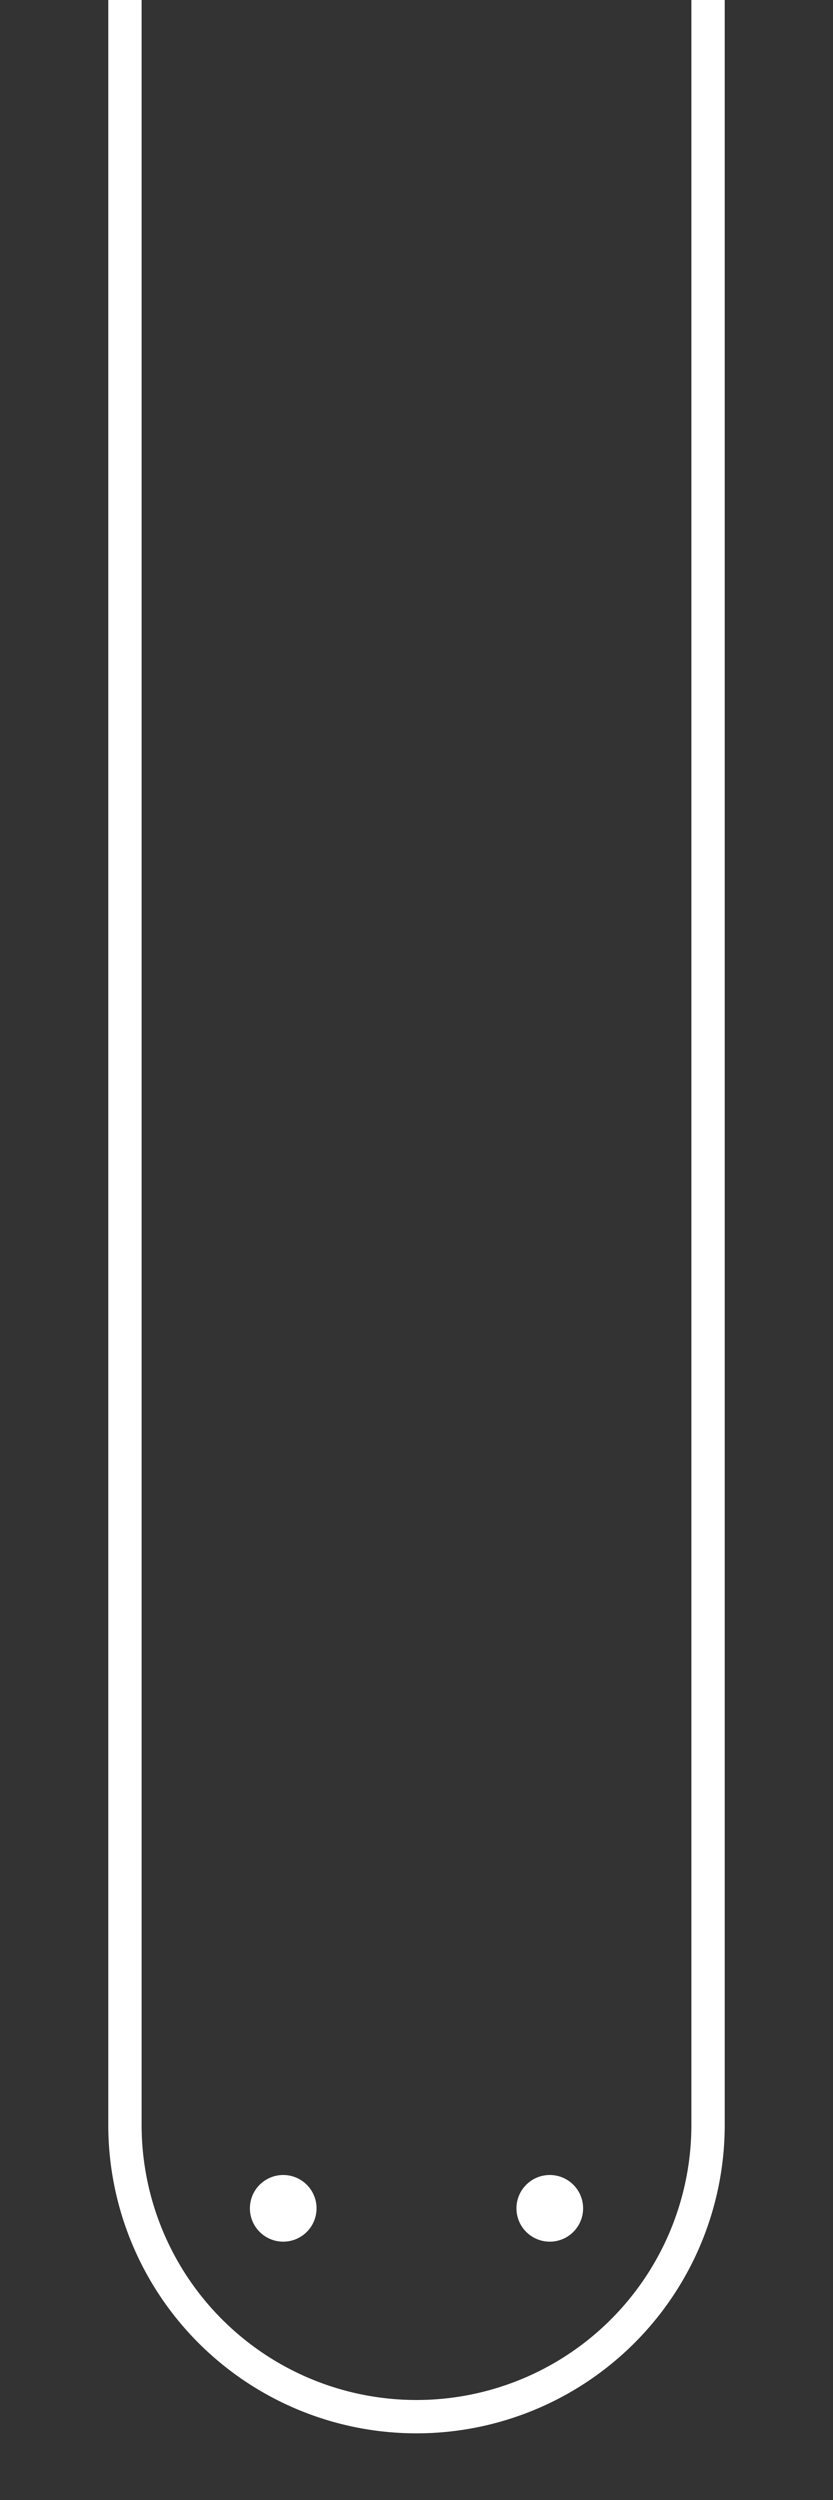 <svg width="200" height="600" xmlns="http://www.w3.org/2000/svg">

	<rect width="100%" height="100%" fill="#333333" stroke="none"/>

	<!--  <rect x="30" width="170" height="200" fill="#a08aff" />
		<rect width="40" height="20" fill="#a08aff" />
		<rect y="180" width="40" height="20" fill="#a08aff" />

		<circle cx="60" cy="40" r="20" fill="#fff" />-->

	<path d='M30,0 v110 v400 a 50,50 0 0 0 140,0 v-110 v-400' fill='none' stroke='white' stroke-width='8' stroke-linecap='round' />

	<circle cx='68'  cy='530' r='8' fill="#fff" />
	<circle cx='132' cy='530' r='8' fill="#fff" />

</svg>